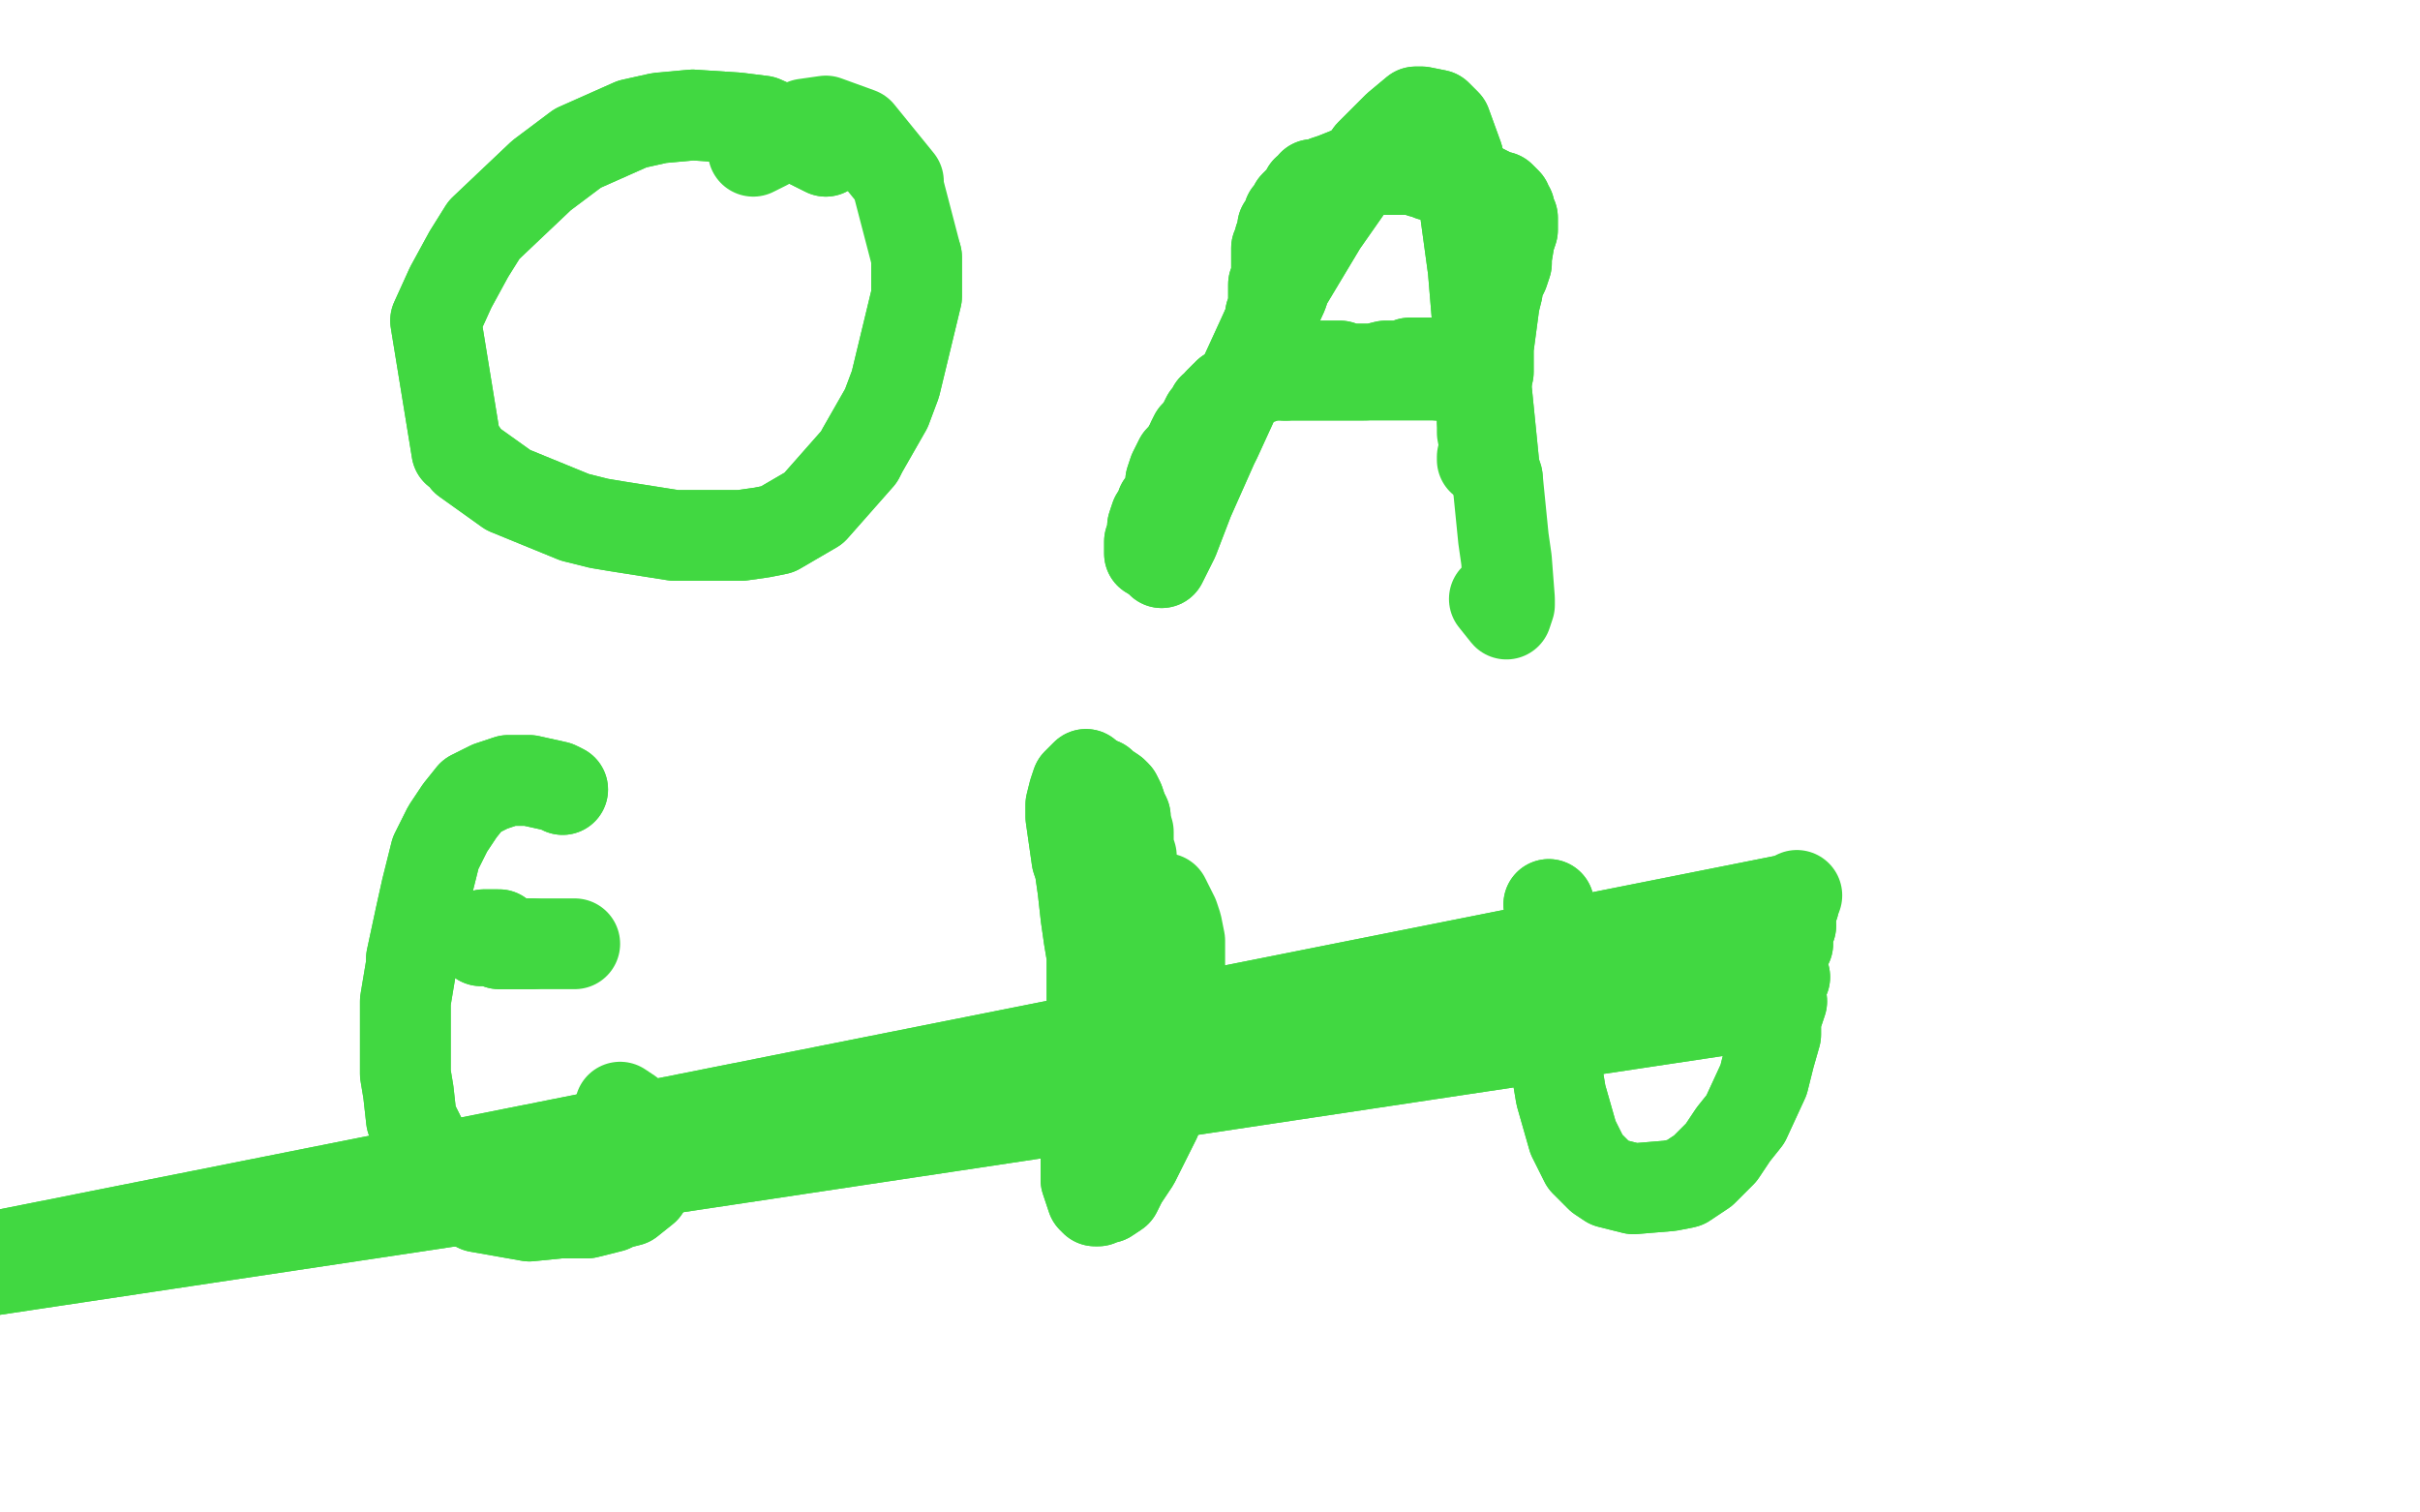 <?xml version="1.0" standalone="no"?>
<!DOCTYPE svg PUBLIC "-//W3C//DTD SVG 1.1//EN"
"http://www.w3.org/Graphics/SVG/1.1/DTD/svg11.dtd">

<svg width="800" height="500" version="1.1" xmlns="http://www.w3.org/2000/svg" xmlns:xlink="http://www.w3.org/1999/xlink" style="stroke-antialiasing: false"><desc>This SVG has been created on https://colorillo.com/</desc><rect x='0' y='0' width='800' height='500' style='fill: rgb(255,255,255); stroke-width:0' /><polyline points="384,186 384,186 384,186 385,184 385,184 388,178 388,178 393,165 393,165 401,147 401,147 402,145 402,145 424,97 425,94 437,74 444,64 453,51 460,44 462,42 468,37 470,37 475,38 478,41 482,52 484,67 487,89 488,101 489,113 491,125 494,155 495,158" style="fill: none; stroke: #41d841; stroke-width: 30; stroke-linejoin: round; stroke-linecap: round; stroke-antialiasing: false; stroke-antialias: 0; opacity: 1.0"/>
<polyline points="384,186 384,186 384,186 385,184 385,184 388,178 388,178 393,165 393,165 401,147 401,147 402,145 424,97 425,94 437,74 444,64 453,51 460,44 462,42 468,37 470,37 475,38 478,41 482,52 484,67 487,89 488,101 489,113 491,125 494,155 495,158 497,178 498,185 499,198 499,200 498,203 494,198" style="fill: none; stroke: #41d841; stroke-width: 30; stroke-linejoin: round; stroke-linecap: round; stroke-antialiasing: false; stroke-antialias: 0; opacity: 1.0"/>
<polyline points="417,125 418,124 418,124 423,124 423,124 430,124 430,124 435,124 435,124 442,124 442,124 451,124 451,124" style="fill: none; stroke: #41d841; stroke-width: 30; stroke-linejoin: round; stroke-linecap: round; stroke-antialiasing: false; stroke-antialias: 0; opacity: 1.0"/>
<polyline points="417,125 418,124 418,124 423,124 423,124 430,124 430,124 435,124 435,124 442,124 442,124 451,124 460,124 474,124 486,125 488,125" style="fill: none; stroke: #41d841; stroke-width: 30; stroke-linejoin: round; stroke-linecap: round; stroke-antialiasing: false; stroke-antialias: 0; opacity: 1.0"/>
<polyline points="380,183 380,183 380,183 380,182 380,182 380,179 380,179 381,176 381,176 381,174 381,174 382,171 382,171 383,170 383,170 384,167 385,166 386,164 387,161 387,160 387,159 388,156 389,154 390,152 391,151 392,150 393,148 394,147 394,146 395,144 397,142 397,142 398,140 399,138 400,138 401,136 401,135 403,134 403,133 404,132 405,131 406,131 406,130 406,130 406,130 406,130 406,130 406,130 406,130 407,130 408,129 408,129 410,127 411,126 412,126 413,125 414,124 414,124 416,123 417,122 417,122 418,121 418,121 418,120 419,119 419,118 419,118 419,116 419,115 419,113 419,111 419,110 419,109 419,108 420,107 420,106 420,105 420,104 421,103 421,102 421,102 421,101 421,100 421,99 421,97 421,96 421,95 421,94 422,92 422,90 422,88 422,87 422,85 422,84 422,82 423,80 423,79 424,77 424,76 424,75 425,74 426,72 426,71 427,70 428,68 429,67 431,65 432,63 433,63 434,61 436,61 438,60 441,59 446,57 450,57 451,57 454,56 455,56 456,56 457,56 458,56 460,56 463,56 466,56 468,56 470,57 471,57 473,58 475,58 477,59 478,59 480,60 484,61 486,61 489,62 491,63 495,65 496,65 497,66 498,67 498,68 499,69 499,71 500,72 500,75 500,76 499,79 498,85 498,87 497,90 495,94 495,96 494,100 492,115 492,119 492,123 491,127 491,131 491,135 490,139" style="fill: none; stroke: #41d841; stroke-width: 30; stroke-linejoin: round; stroke-linecap: round; stroke-antialiasing: false; stroke-antialias: 0; opacity: 1.0"/>
<polyline points="380,183 380,183 380,183 380,182 380,182 380,179 380,179 381,176 381,176 381,174 381,174 382,171 382,171 383,170 384,167 385,166 386,164 387,161 387,160 387,159 388,156 389,154 390,152 391,151 392,150 393,148 394,147 394,146 395,144 397,142 397,142 398,140 399,138 400,138 401,136 401,135 403,134 403,133 404,132 405,131 406,131 406,130 406,130 406,130 406,130 406,130 406,130 406,130 407,130 408,129 408,129 410,127 411,126 412,126 413,125 414,124 414,124 416,123 417,122 417,122 418,121 418,121 418,120 419,119 419,118 419,118 419,116 419,115 419,113 419,111 419,110 419,109 419,108 420,107 420,106 420,105 420,104 421,103 421,102 421,102 421,101 421,100 421,99 421,97 421,96 421,95 421,94 422,92 422,90 422,88 422,87 422,85 422,84 422,82 423,80 423,79 424,77 424,76 424,75 425,74 426,72 426,71 427,70 428,68 429,67 431,65 432,63 433,63 434,61 436,61 438,60 441,59 446,57 450,57 451,57 454,56 455,56 456,56 457,56 458,56 460,56 463,56 466,56 468,56 470,57 471,57 473,58 475,58 477,59 478,59 480,60 484,61 486,61 489,62 491,63 495,65 496,65 497,66 498,67 498,68 499,69 499,71 500,72 500,75 500,76 499,79 498,85 498,87 497,90 495,94 495,96 494,100 492,115 492,119 492,123 491,127 491,131 491,135 490,139 490,143 491,148 490,151 490,152" style="fill: none; stroke: #41d841; stroke-width: 30; stroke-linejoin: round; stroke-linecap: round; stroke-antialiasing: false; stroke-antialias: 0; opacity: 1.0"/>
<polyline points="425,124 425,124 425,124 427,123 427,123 428,122 431,121 432,121 435,121 437,121 439,121 442,121 443,121 446,122 447,122 450,122 453,122 454,122 458,121 464,121 466,120 468,120 472,120 475,120 477,120 480,120" style="fill: none; stroke: #41d841; stroke-width: 30; stroke-linejoin: round; stroke-linecap: round; stroke-antialiasing: false; stroke-antialias: 0; opacity: 1.0"/>
<polyline points="425,124 425,124 425,124 427,123 428,122 431,121 432,121 435,121 437,121 439,121 442,121 443,121 446,122 447,122 450,122 453,122 454,122 458,121 464,121 466,120 468,120 472,120 475,120 477,120 480,120 481,120 482,120" style="fill: none; stroke: #41d841; stroke-width: 30; stroke-linejoin: round; stroke-linecap: round; stroke-antialiasing: false; stroke-antialias: 0; opacity: 1.0"/>
<polyline points="273,50 273,50 273,50 261,44 261,44 252,40 252,40 244,39 244,39 229,38 229,38 218,39 218,39 209,41 209,41 191,49 179,58 160,76 155,84 149,95 144,106 151,149 153,150 154,152 168,162 190,171 198,173 204,174 223,177 245,177 252,176 257,175 269,168 284,151 285,149 293,135 296,127 303,98 303,85" style="fill: none; stroke: #41d841; stroke-width: 30; stroke-linejoin: round; stroke-linecap: round; stroke-antialiasing: false; stroke-antialias: 0; opacity: 1.0"/>
<polyline points="273,50 273,50 273,50 261,44 261,44 252,40 252,40 244,39 244,39 229,38 229,38 218,39 218,39 209,41 191,49 179,58 160,76 155,84 149,95 144,106 151,149 153,150 154,152 168,162 190,171 198,173 204,174 223,177 245,177 252,176 257,175 269,168 284,151 285,149 293,135 296,127 303,98 303,85 297,62 297,60 284,44 273,40 266,41 253,48 249,50" style="fill: none; stroke: #41d841; stroke-width: 30; stroke-linejoin: round; stroke-linecap: round; stroke-antialiasing: false; stroke-antialias: 0; opacity: 1.0"/>
<polyline points="186,261 184,260 184,260 175,258 175,258 168,258 168,258 162,260 162,260 156,263 156,263 152,268 152,268 148,274 148,274 144,282 141,294 139,303 136,317 136,319 134,331 134,343 134,355 135,361 136,370 139,376 141,380 148,392 152,396 158,399 175,402 185,401 187,401 194,401 202,399 204,398 208,397 213,393 214,391 215,388" style="fill: none; stroke: #41d841; stroke-width: 30; stroke-linejoin: round; stroke-linecap: round; stroke-antialiasing: false; stroke-antialias: 0; opacity: 1.0"/>
<polyline points="186,261 184,260 184,260 175,258 175,258 168,258 168,258 162,260 162,260 156,263 156,263 152,268 152,268 148,274 144,282 141,294 139,303 136,317 136,319 134,331 134,343 134,355 135,361 136,370 139,376 141,380 148,392 152,396 158,399 175,402 185,401 187,401 194,401 202,399 204,398 208,397 213,393 214,391 215,388 215,382 213,376 212,374 208,368 205,366" style="fill: none; stroke: #41d841; stroke-width: 30; stroke-linejoin: round; stroke-linecap: round; stroke-antialiasing: false; stroke-antialias: 0; opacity: 1.0"/>
<polyline points="166,310 165,309 165,309 164,309 164,309 164,309 164,309 163,309 163,309 162,309 162,309 161,309 161,309 160,309 160,309 159,310 159,310 158,310 158,310 159,310 159,311 160,311 164,311 165,312 167,312 170,312 172,312 176,312" style="fill: none; stroke: #41d841; stroke-width: 30; stroke-linejoin: round; stroke-linecap: round; stroke-antialiasing: false; stroke-antialias: 0; opacity: 1.0"/>
<polyline points="166,310 165,309 165,309 164,309 164,309 164,309 164,309 163,309 163,309 162,309 162,309 161,309 161,309 160,309 159,310 159,310 158,310 158,310 159,310 159,311 160,311 164,311 165,312 167,312 170,312 172,312 176,312 179,312 183,312 187,312 188,312 190,312" style="fill: none; stroke: #41d841; stroke-width: 30; stroke-linejoin: round; stroke-linecap: round; stroke-antialiasing: false; stroke-antialias: 0; opacity: 1.0"/>
<polyline points="359,256 358,257 358,257 356,259 356,259 355,262 355,262 354,266 354,266 354,270 354,270 355,277 355,277 356,284 357,287 358,294 359,303 360,310 361,316 361,337 361,342 359,366 359,380 359,382 359,387 359,390 360,393 361,396 362,397 363,397 365,396 366,396 369,394 371,390 375,384 378,378 380,374 382,370 383,366 385,359 387,348 388,342 389,334 390,330 390,325 390,321" style="fill: none; stroke: #41d841; stroke-width: 30; stroke-linejoin: round; stroke-linecap: round; stroke-antialiasing: false; stroke-antialias: 0; opacity: 1.0"/>
<polyline points="359,256 358,257 358,257 356,259 356,259 355,262 355,262 354,266 354,266 354,270 354,270 355,277 356,284 357,287 358,294 359,303 360,310 361,316 361,337 361,342 359,366 359,380 359,382 359,387 359,390 360,393 361,396 362,397 363,397 365,396 366,396 369,394 371,390 375,384 378,378 380,374 382,370 383,366 385,359 387,348 388,342 389,334 390,330 390,325 390,321 390,315 390,313 390,311 389,306 388,303 387,301 386,299 385,297" style="fill: none; stroke: #41d841; stroke-width: 30; stroke-linejoin: round; stroke-linecap: round; stroke-antialiasing: false; stroke-antialias: 0; opacity: 1.0"/>
<polyline points="364,259 364,259 364,259 365,260 368,262 369,263 370,265 371,268 372,270 372,272" style="fill: none; stroke: #41d841; stroke-width: 30; stroke-linejoin: round; stroke-linecap: round; stroke-antialiasing: false; stroke-antialias: 0; opacity: 1.0"/>
<polyline points="364,259 364,259 365,260 368,262 369,263 370,265 371,268 372,270 372,272 373,275 373,278 373,280 374,283" style="fill: none; stroke: #41d841; stroke-width: 30; stroke-linejoin: round; stroke-linecap: round; stroke-antialiasing: false; stroke-antialias: 0; opacity: 1.0"/>
<polyline points="512,299 513,303 513,303 513,312 513,312 512,317 512,317 512,329 512,329 513,340 513,340 514,350 514,350 516,362 520,376 522,380 524,384 529,389 532,391 536,392 540,393 552,392 557,391 563,387 569,381 573,375 577,370 583,357 585,349 587,342 587,337 589,331 -50,427 590,323 -50,426 591,312 -50,426 592,306 -50,427 592,304 -50,427 592,302 -50,426 593,299 -50,425 593,297" style="fill: none; stroke: #41d841; stroke-width: 30; stroke-linejoin: round; stroke-linecap: round; stroke-antialiasing: false; stroke-antialias: 0; opacity: 1.0"/>
<polyline points="512,299 513,303 513,303 513,312 513,312 512,317 512,317 512,329 512,329 513,340 513,340 514,350 516,362 520,376 522,380 524,384 529,389 532,391 536,392 540,393 552,392 557,391 563,387 569,381 573,375 577,370 583,357 585,349 587,342 587,337 589,331 -50,427 590,323 -50,426 591,312 -50,426 592,306 -50,427 592,304 -50,427 592,302 -50,426 593,299 -50,425 593,297 594,296" style="fill: none; stroke: #41d841; stroke-width: 30; stroke-linejoin: round; stroke-linecap: round; stroke-antialiasing: false; stroke-antialias: 0; opacity: 1.0"/>
</svg>
